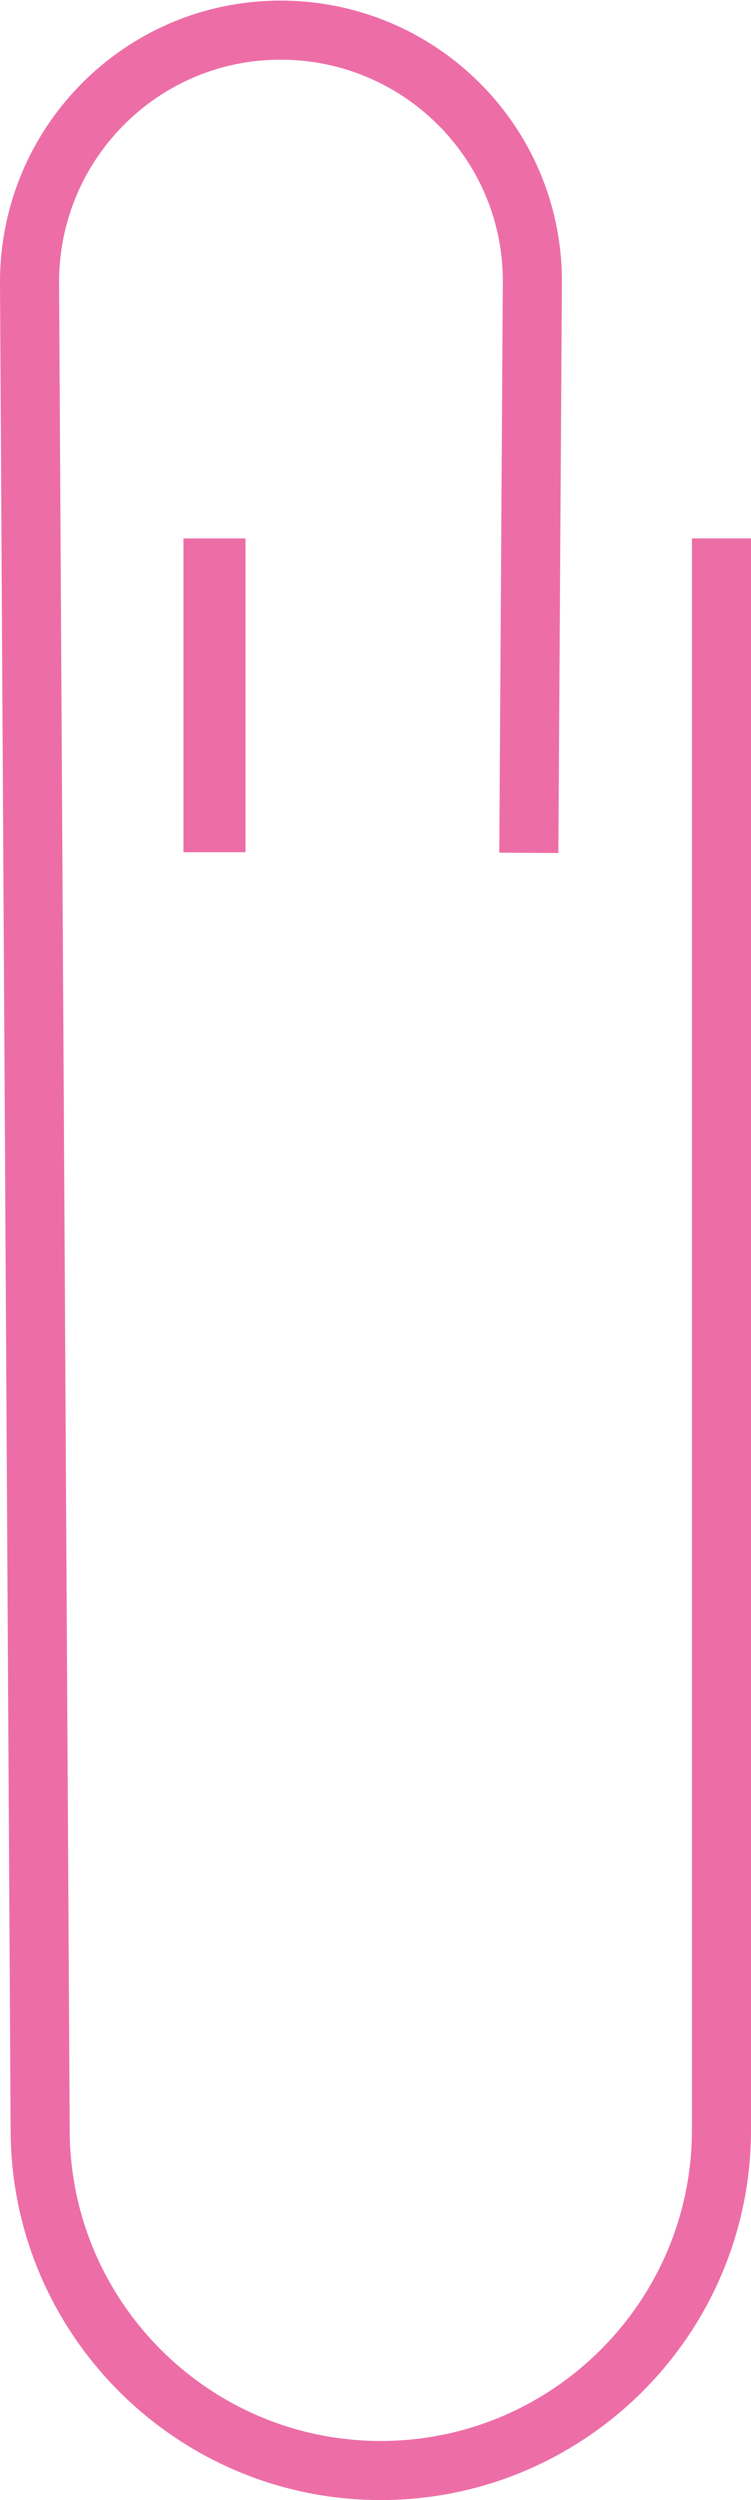 <?xml version="1.0" encoding="UTF-8"?> <svg xmlns="http://www.w3.org/2000/svg" id="_Слой_1" data-name="Слой 1" viewBox="0 0 12.71 42.3"><defs><style> .cls-1, .cls-2 { fill: none; stroke: #ed6ea7; stroke-miterlimit: 10; } .cls-2 { stroke-width: 1.05px; } </style></defs><path class="cls-1" d="m12.21,9.11c0,8.96,0,17.93,0,26.89.02,3.18-2.55,5.78-5.73,5.8-3.18.02-5.78-2.55-5.8-5.73l-.18-31.28c-.01-2.35,1.88-4.27,4.23-4.28,2.35-.01,4.27,1.88,4.28,4.23-.02,3.23-.04,6.46-.06,9.69"></path><line class="cls-2" x1="3.63" y1="9.11" x2="3.63" y2="14.42"></line></svg> 